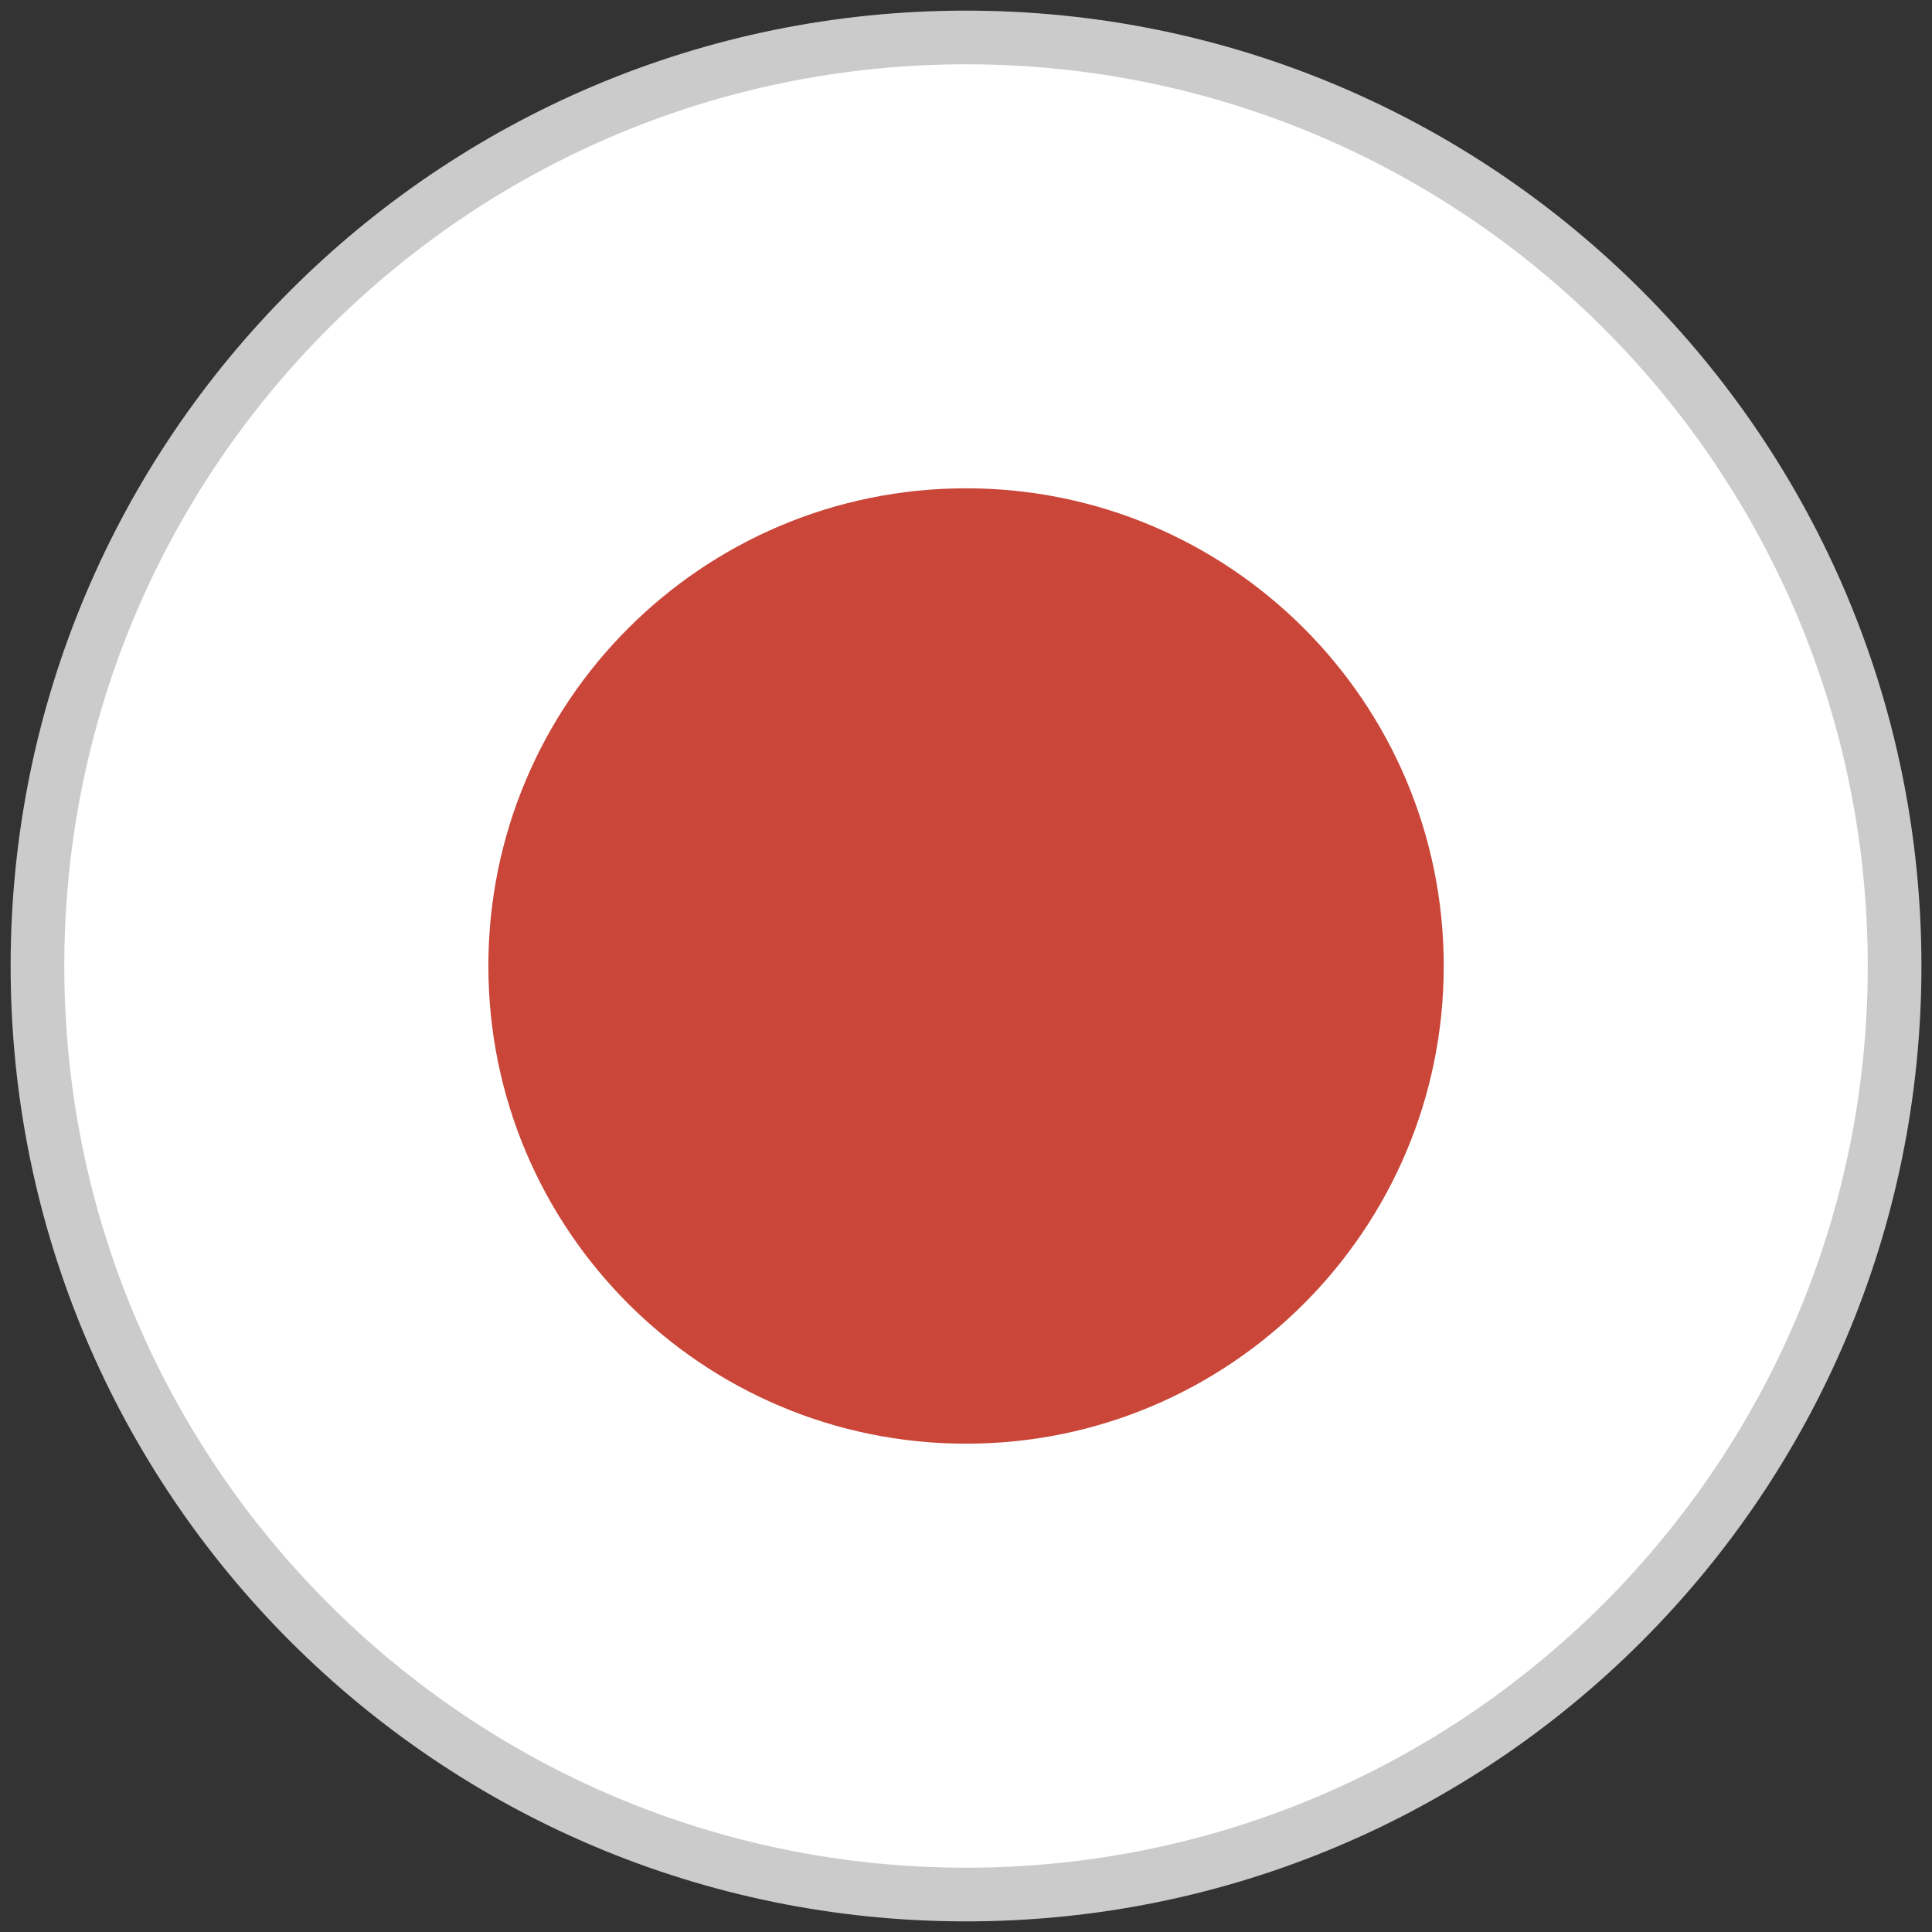 <svg width="36" height="36" viewBox="0 0 36 36" fill="none" xmlns="http://www.w3.org/2000/svg">
<rect x="0" y="0" width="36" height="36" fill="#333333" stroke="none"/>
<g clip-path="url(#clip0_18_6594)">
<path d="M35.303 18C35.303 8.444 27.556 0.698 18 0.698C8.445 0.698 0.698 8.444 0.698 18C0.698 27.556 8.445 35.302 18 35.302C27.556 35.302 35.303 27.556 35.303 18Z" fill="white" stroke="#CBCBCB"/>
<path d="M18.001 26.901C22.917 26.901 26.902 22.916 26.902 18C26.902 13.084 22.917 9.099 18.001 9.099C13.085 9.099 9.1 13.084 9.1 18C9.1 22.916 13.085 26.901 18.001 26.901Z" fill="#CA4638"/>
</g>
<defs>
<clipPath id="clip0_18_6594">
<rect width="36" height="36" fill="white"/>
</clipPath>
</defs>
</svg>
